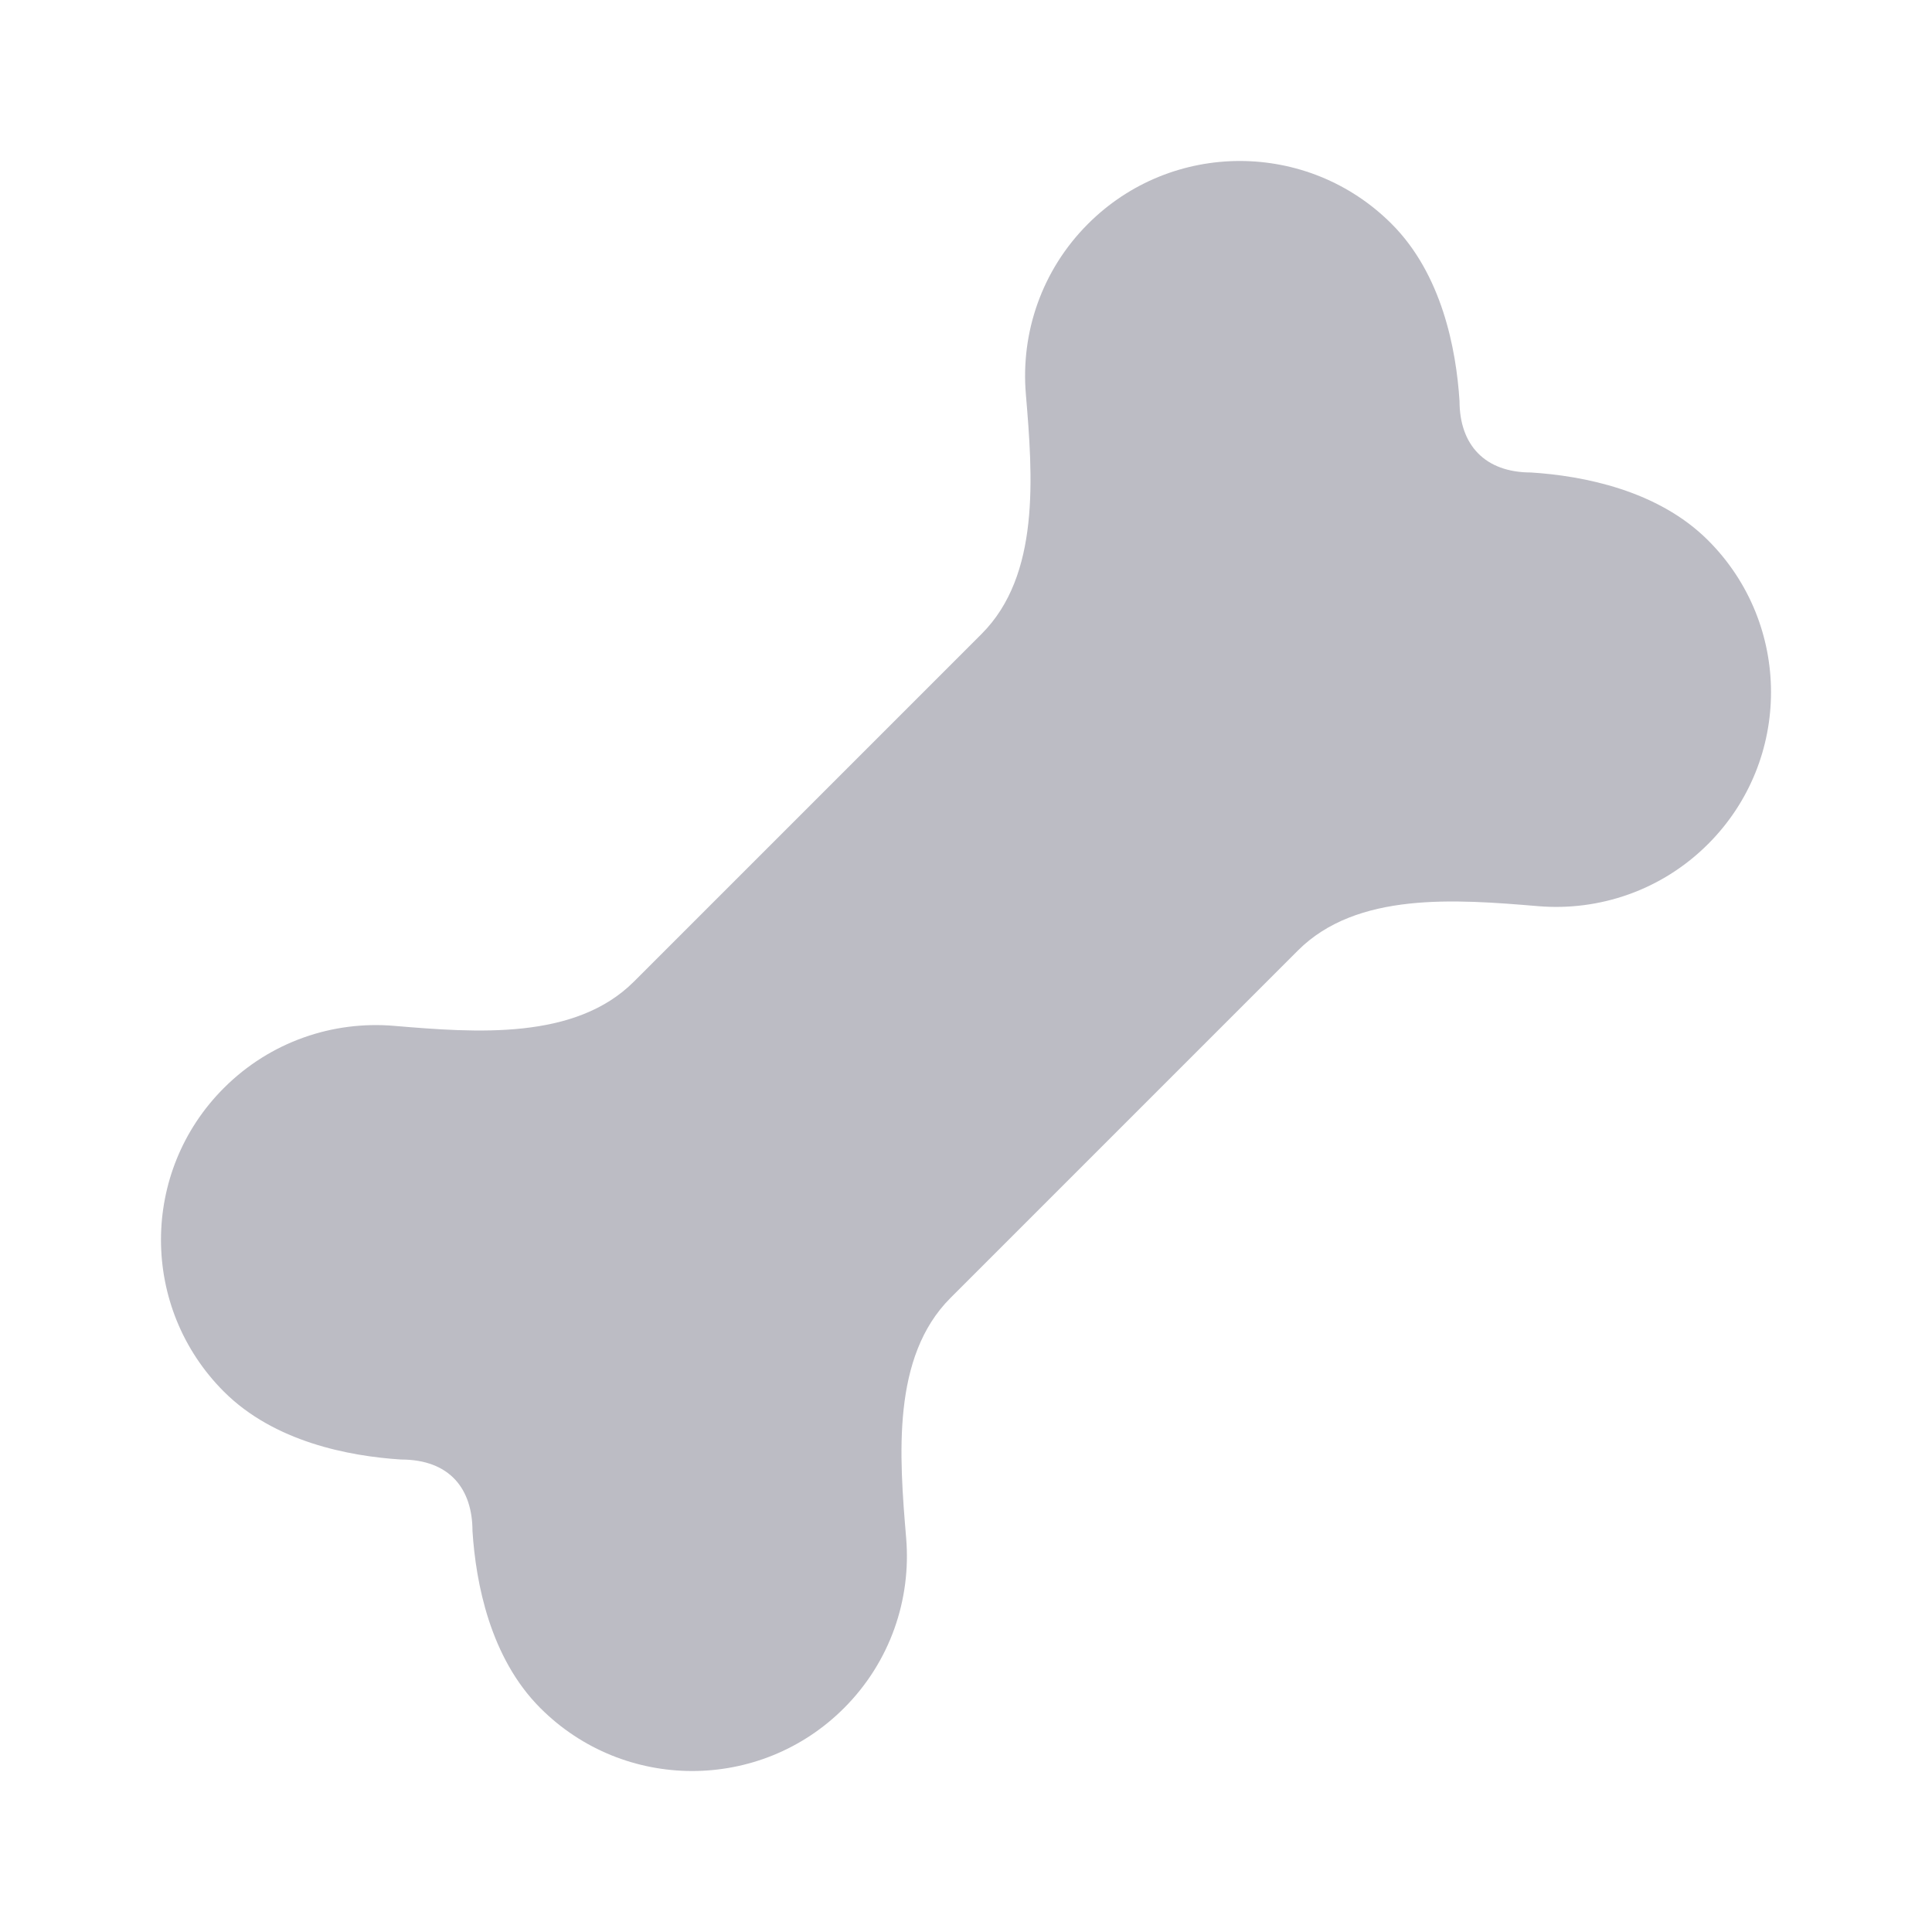 <svg width="36" height="36" viewBox="0 0 36 36" fill="none" xmlns="http://www.w3.org/2000/svg">
<path d="M28.661 16.885C29.794 16.98 30.961 16.594 31.828 15.727C33.391 14.165 33.391 11.631 31.828 10.069C30.891 9.132 29.496 8.866 28.529 8.804C27.671 8.804 27.196 8.293 27.196 7.471C27.134 6.504 26.868 5.109 25.931 4.172C24.369 2.609 21.835 2.609 20.273 4.172C19.406 5.039 19.02 6.206 19.115 7.339C19.245 8.882 19.385 10.718 18.29 11.813L11.813 18.29C10.718 19.385 8.882 19.245 7.339 19.115C6.206 19.02 5.039 19.406 4.172 20.273C2.609 21.835 2.609 24.369 4.172 25.931C5.109 26.868 6.504 27.134 7.471 27.196C8.387 27.196 8.804 27.75 8.804 28.529C8.866 29.496 9.132 30.891 10.069 31.828C11.631 33.391 14.165 33.391 15.727 31.828C16.594 30.961 16.98 29.794 16.885 28.661C16.755 27.117 16.615 25.282 17.71 24.186L24.186 17.71C25.282 16.615 27.117 16.755 28.661 16.885Z" fill="#BCBCC4"/>
</svg>
